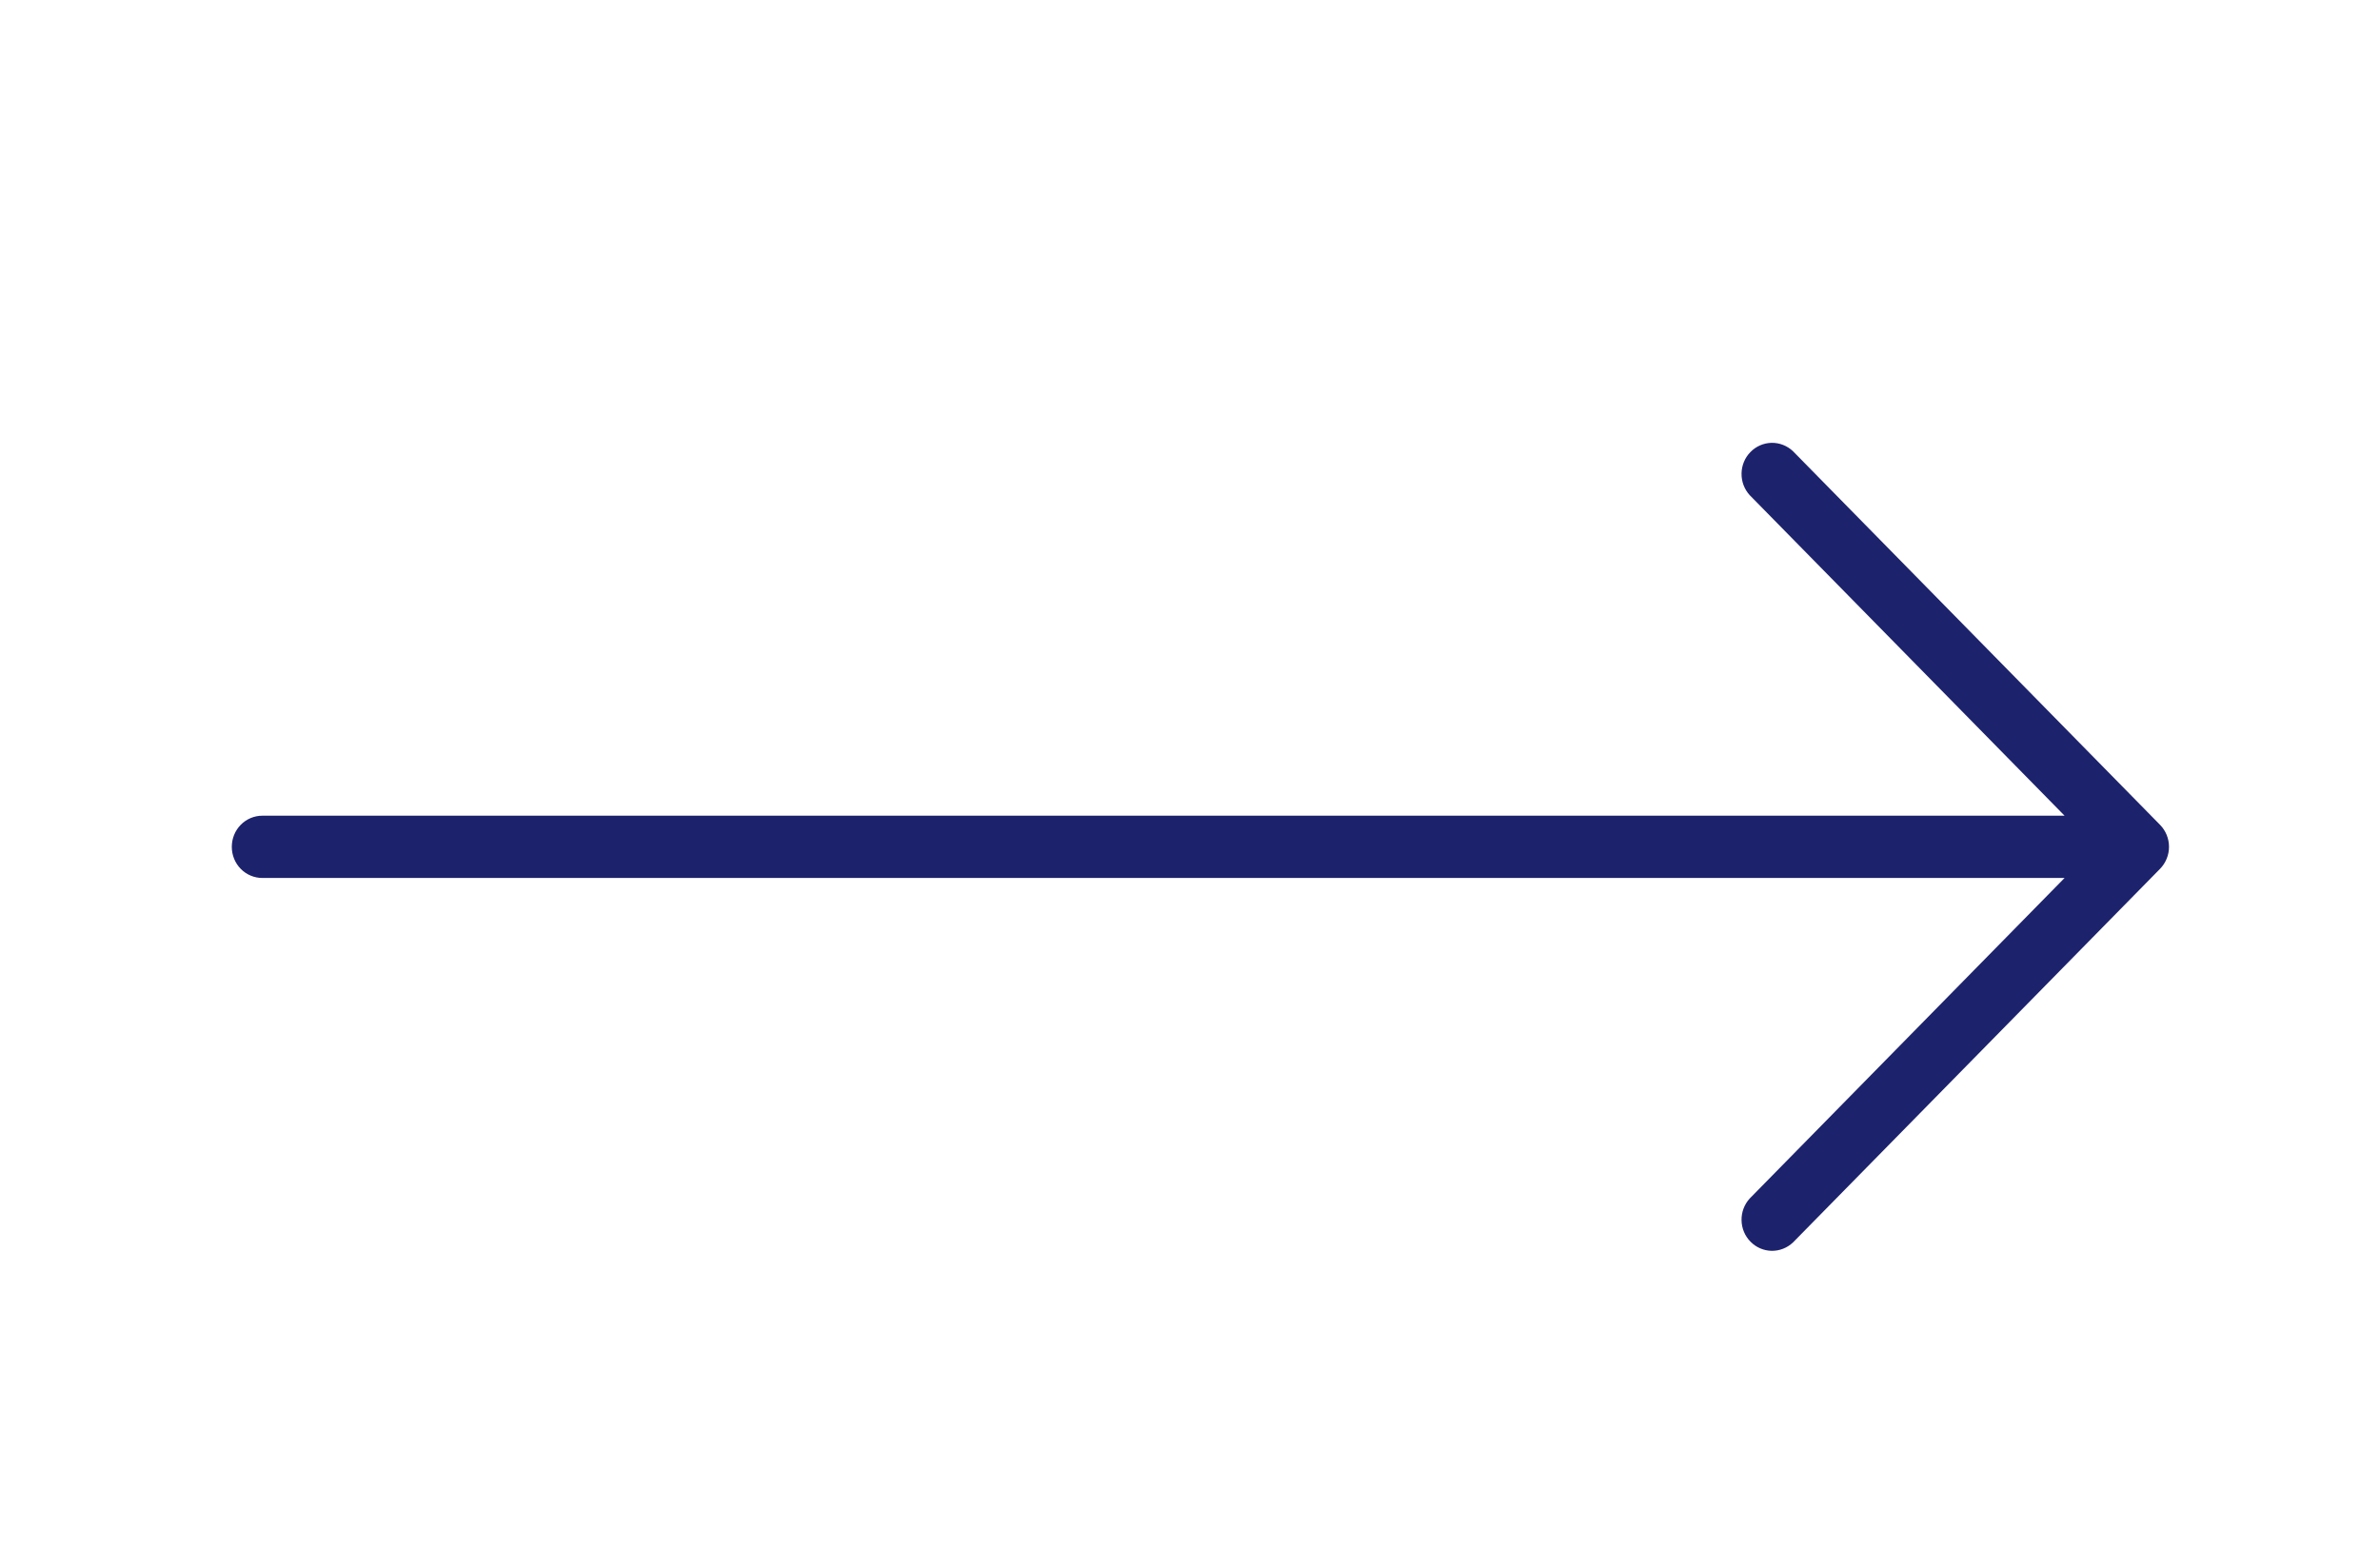 <svg width="43" height="28" viewBox="0 0 43 28" fill="none" xmlns="http://www.w3.org/2000/svg">
<g id="Frame">
<path id="Vector" d="M39.026 15.696L32.394 22.446C32.289 22.545 32.151 22.599 32.008 22.597C31.864 22.594 31.728 22.535 31.627 22.432C31.525 22.329 31.467 22.19 31.465 22.044C31.462 21.899 31.515 21.758 31.613 21.651L37.301 15.861H4.74C4.594 15.861 4.453 15.802 4.349 15.696C4.246 15.591 4.188 15.448 4.188 15.299C4.188 15.149 4.246 15.006 4.349 14.901C4.453 14.795 4.594 14.736 4.74 14.736H37.301L31.613 8.946C31.515 8.839 31.462 8.698 31.465 8.553C31.467 8.407 31.525 8.268 31.627 8.165C31.728 8.062 31.864 8.003 32.008 8C32.151 7.998 32.289 8.052 32.394 8.151L39.026 14.901C39.129 15.006 39.188 15.149 39.188 15.299C39.188 15.447 39.129 15.591 39.026 15.696Z" fill="#1D226C"/>
</g>
</svg>
